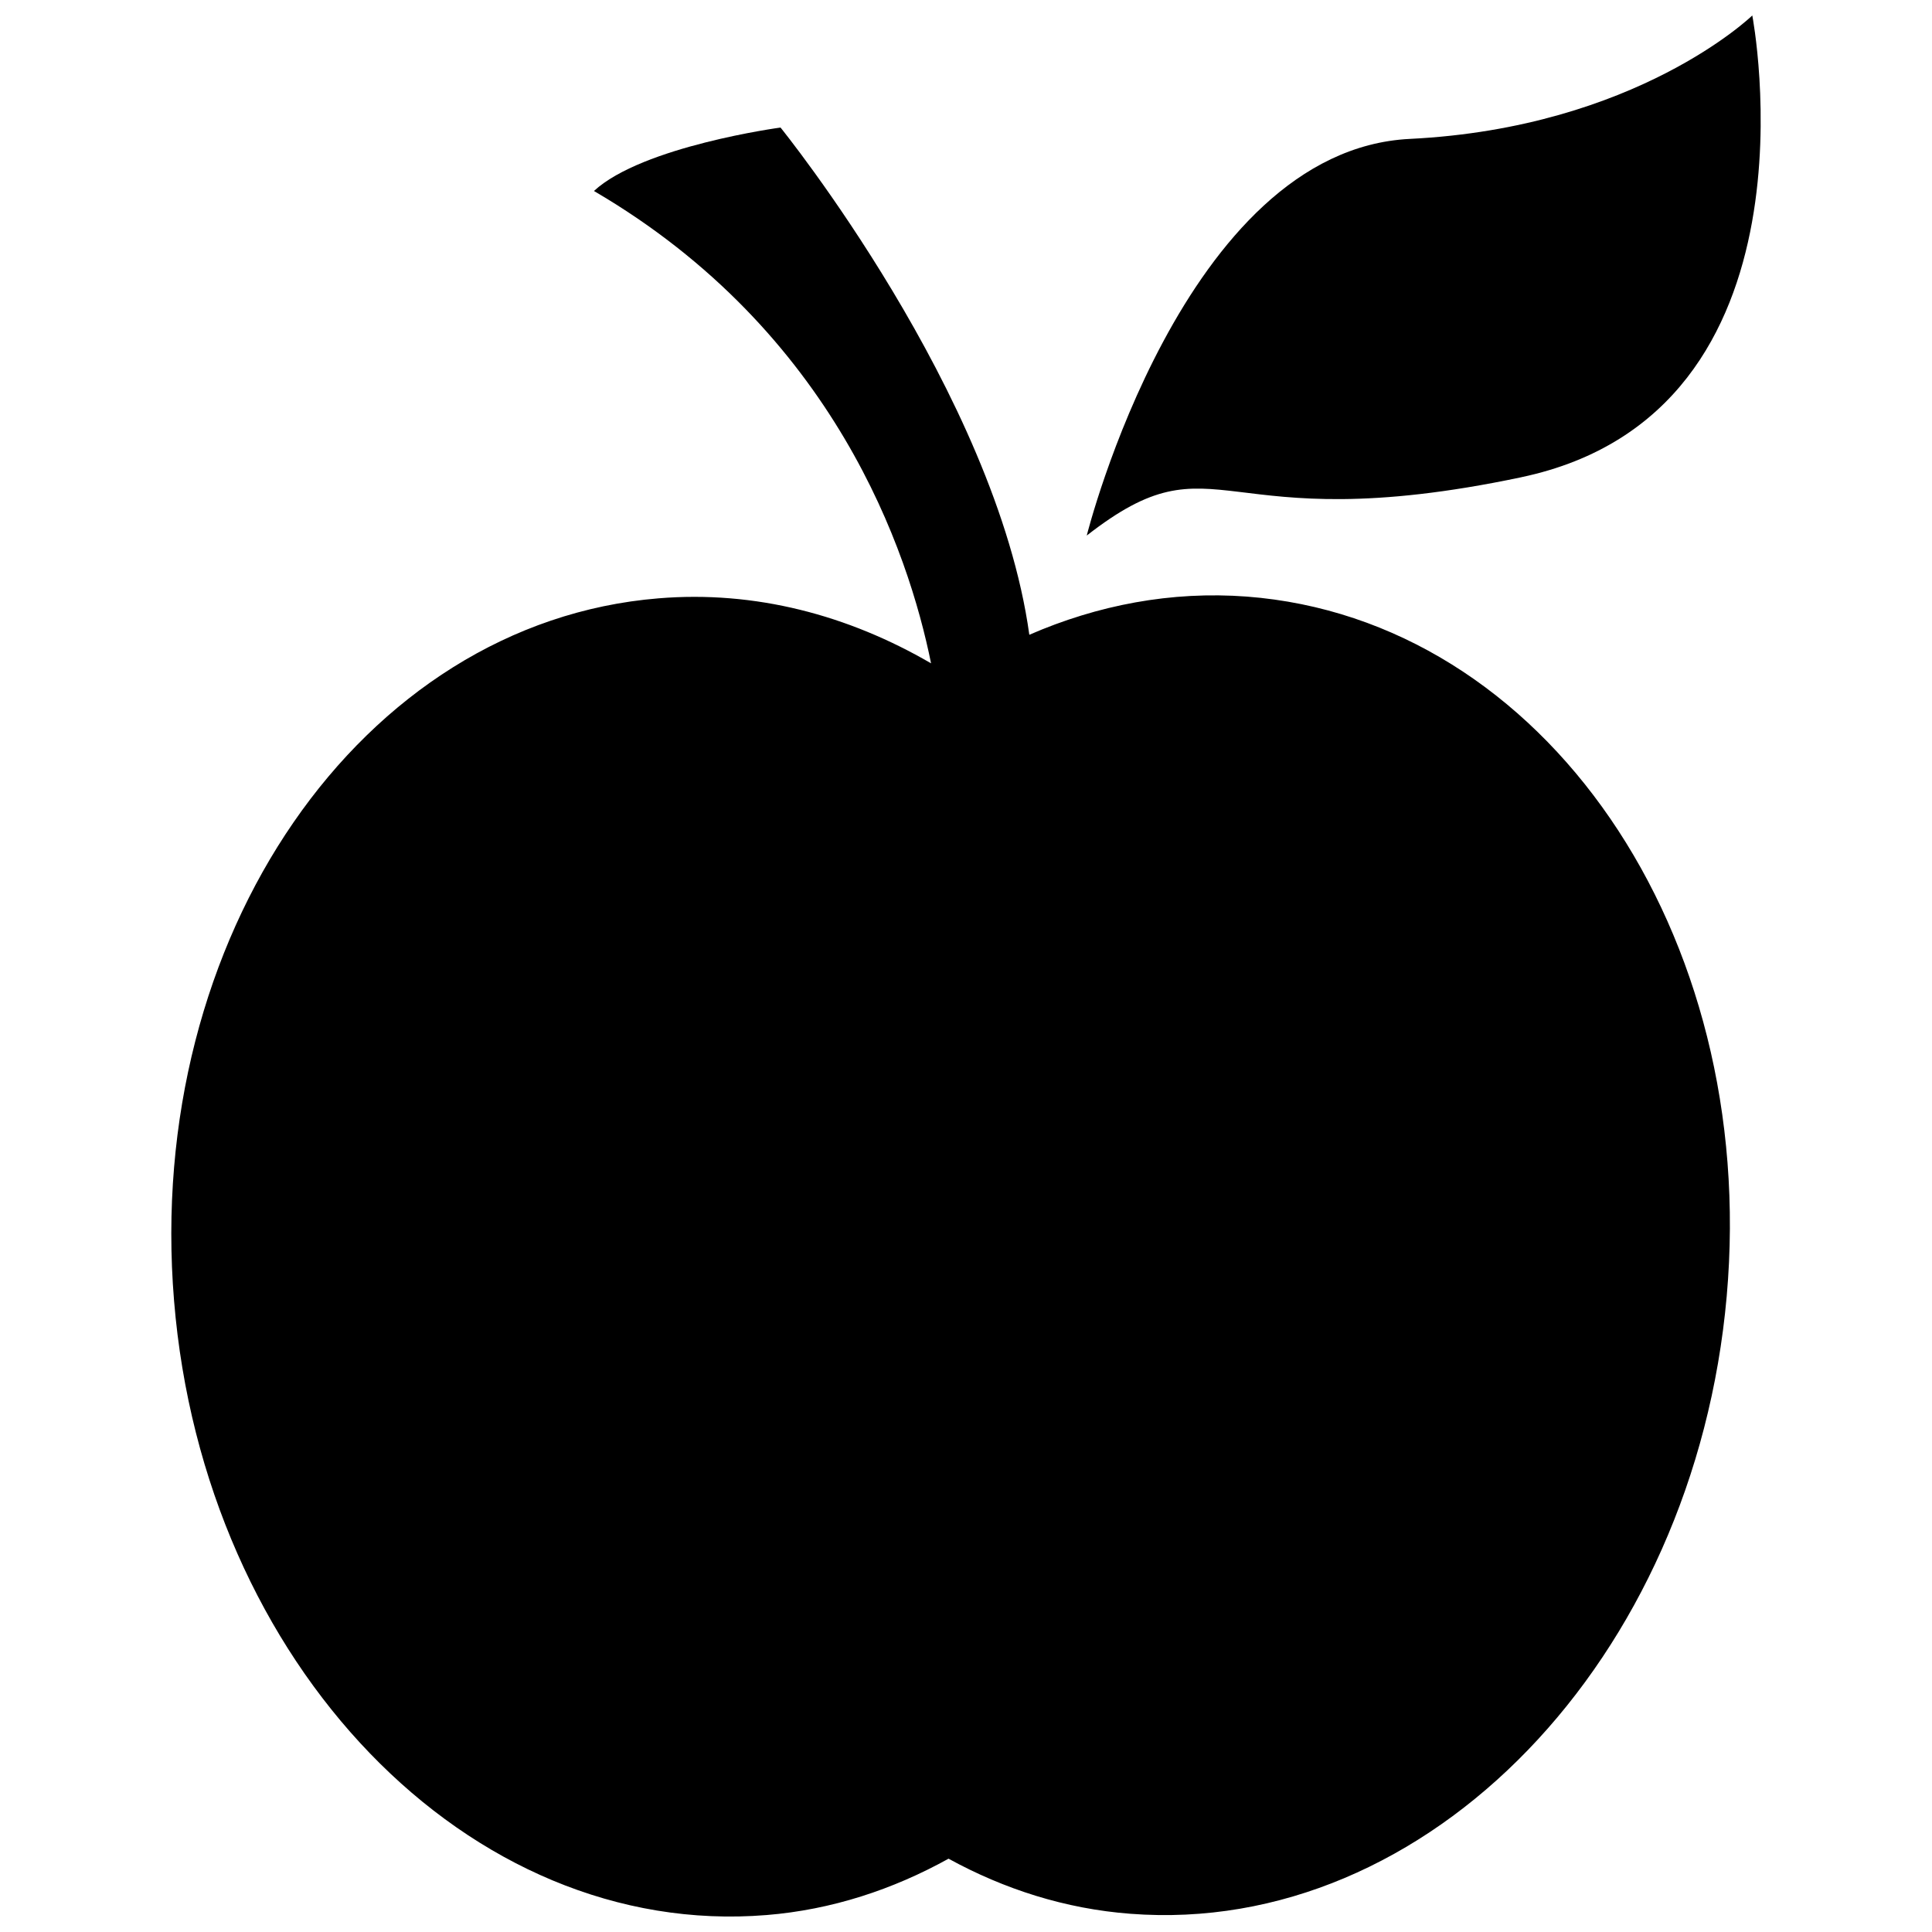 <?xml version="1.0" encoding="UTF-8"?>
<!-- The Best Svg Icon site in the world: iconSvg.co, Visit us! https://iconsvg.co -->
<svg width="800px" height="800px" version="1.1" viewBox="144 144 512 512" xmlns="http://www.w3.org/2000/svg">
 <defs>
  <clipPath id="b">
   <path d="m189 177h414v474.9h-414z"/>
  </clipPath>
  <clipPath id="a">
   <path d="m432 148.09h179v137.91h-179z"/>
  </clipPath>
 </defs>
 <g>
  <g clip-path="url(#b)">
   <path d="m347.12 651.51c17.309-1.406 33.492-6.758 48.254-14.938 14.734 8.078 30.918 13.289 48.203 14.598 78.789 6.051 149.5-67.289 158.02-163.67 8.523-96.391-48.441-179.37-127.18-185.4-20.062-1.508-39.527 2.246-57.637 10.121-8.84-63.875-65.93-134.42-65.93-134.42-0.004-0.008-36.59 4.938-49.449 16.809 63.852 37.32 83.395 95.809 89.34 125.18-21.965-12.781-46.617-19.352-72.273-17.223-78.785 6.457-136.27 89.824-128.34 186.16 7.898 96.34 78.191 169.21 157 162.78z"/>
  </g>
  <g clip-path="url(#a)">
   <path d="m547.2 270.46c81.391-17.207 61.176-122.36 61.176-122.36s-30.637 29.738-90.723 32.707c-60.086 2.953-85.652 105.12-85.652 105.12 35.168-27.457 33.785 1.711 115.2-15.461z"/>
  </g>
 </g>
</svg>